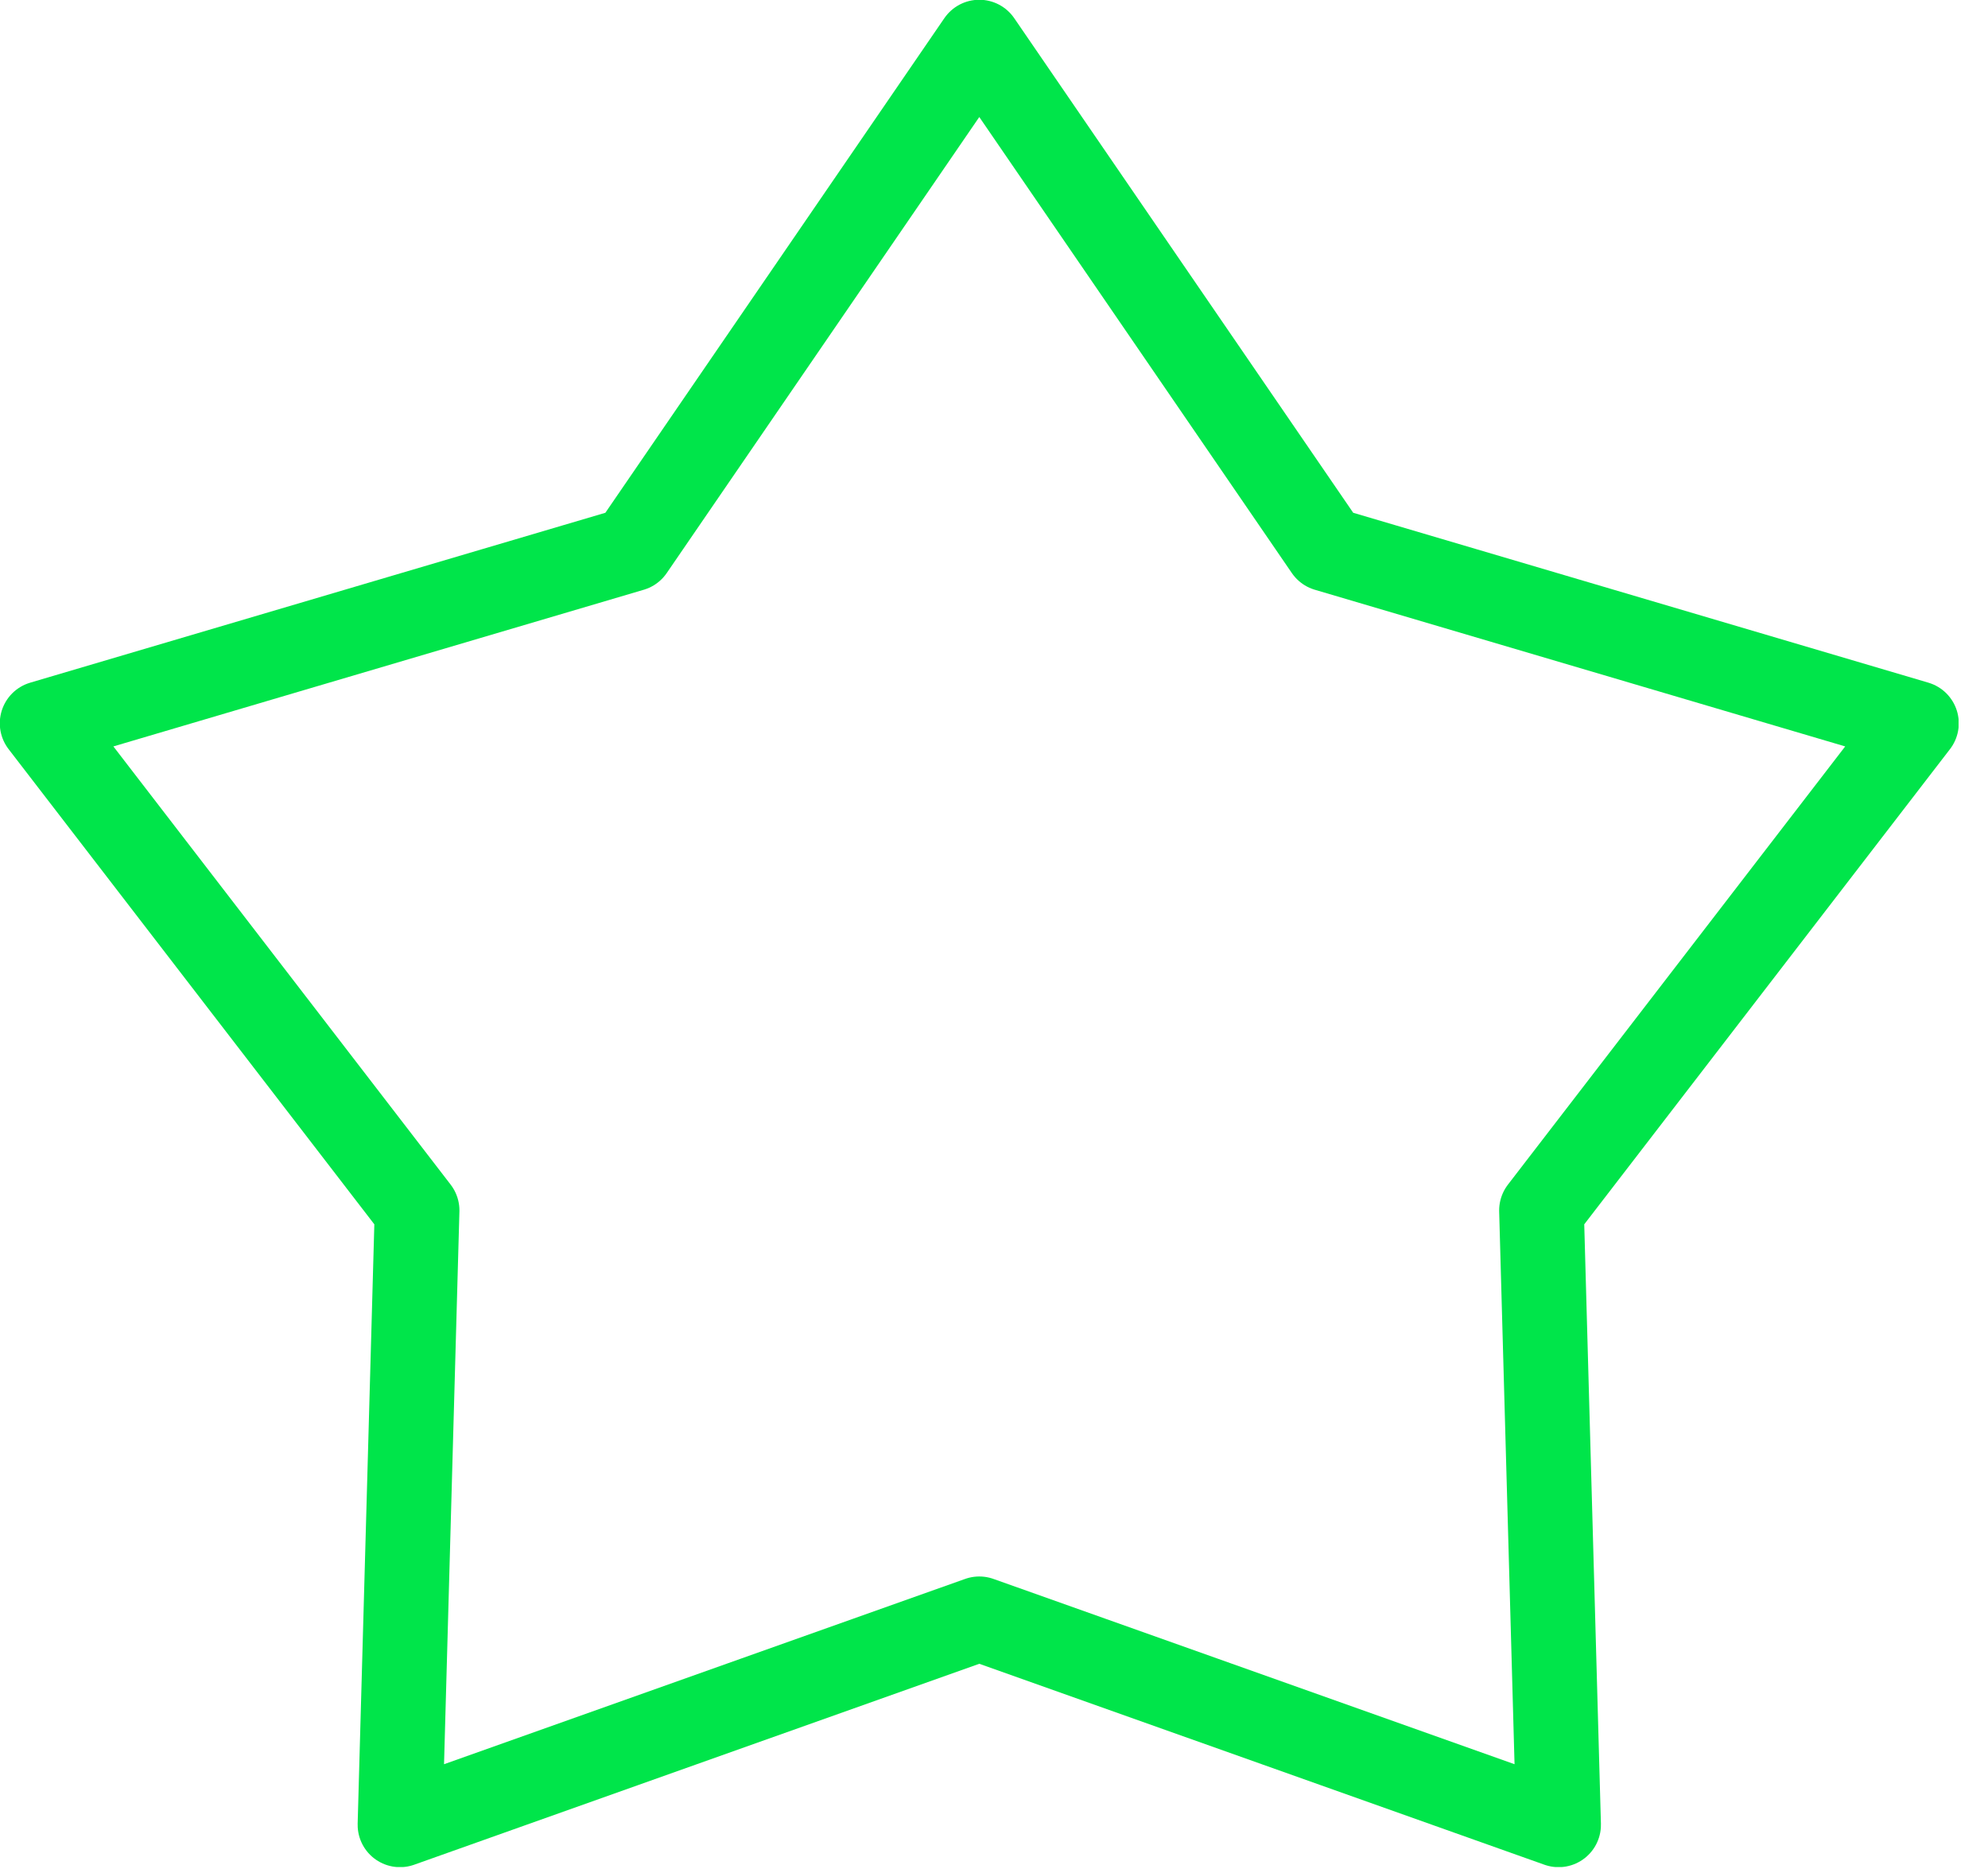 <svg xmlns="http://www.w3.org/2000/svg" fill="none" viewBox="0 0 50 47" height="47" width="50">
<g clip-path="url(#clip0_3631_27472)">
<path stroke-linejoin="round" stroke-linecap="round" stroke-width="2.13" stroke="#00E54A" d="M24.63 1.059L33.37 13.809L48.2 18.189L38.77 30.439L39.2 45.889L24.63 40.709L10.06 45.889L10.49 30.439L1.06 18.189L15.89 13.809L24.63 1.059Z"></path>
</g>
<defs>
<clipPath id="clip0_3631_27472">
<rect transform="translate(-0)" fill="white" height="46.95" width="49.26"></rect>
</clipPath>
</defs>
</svg>
